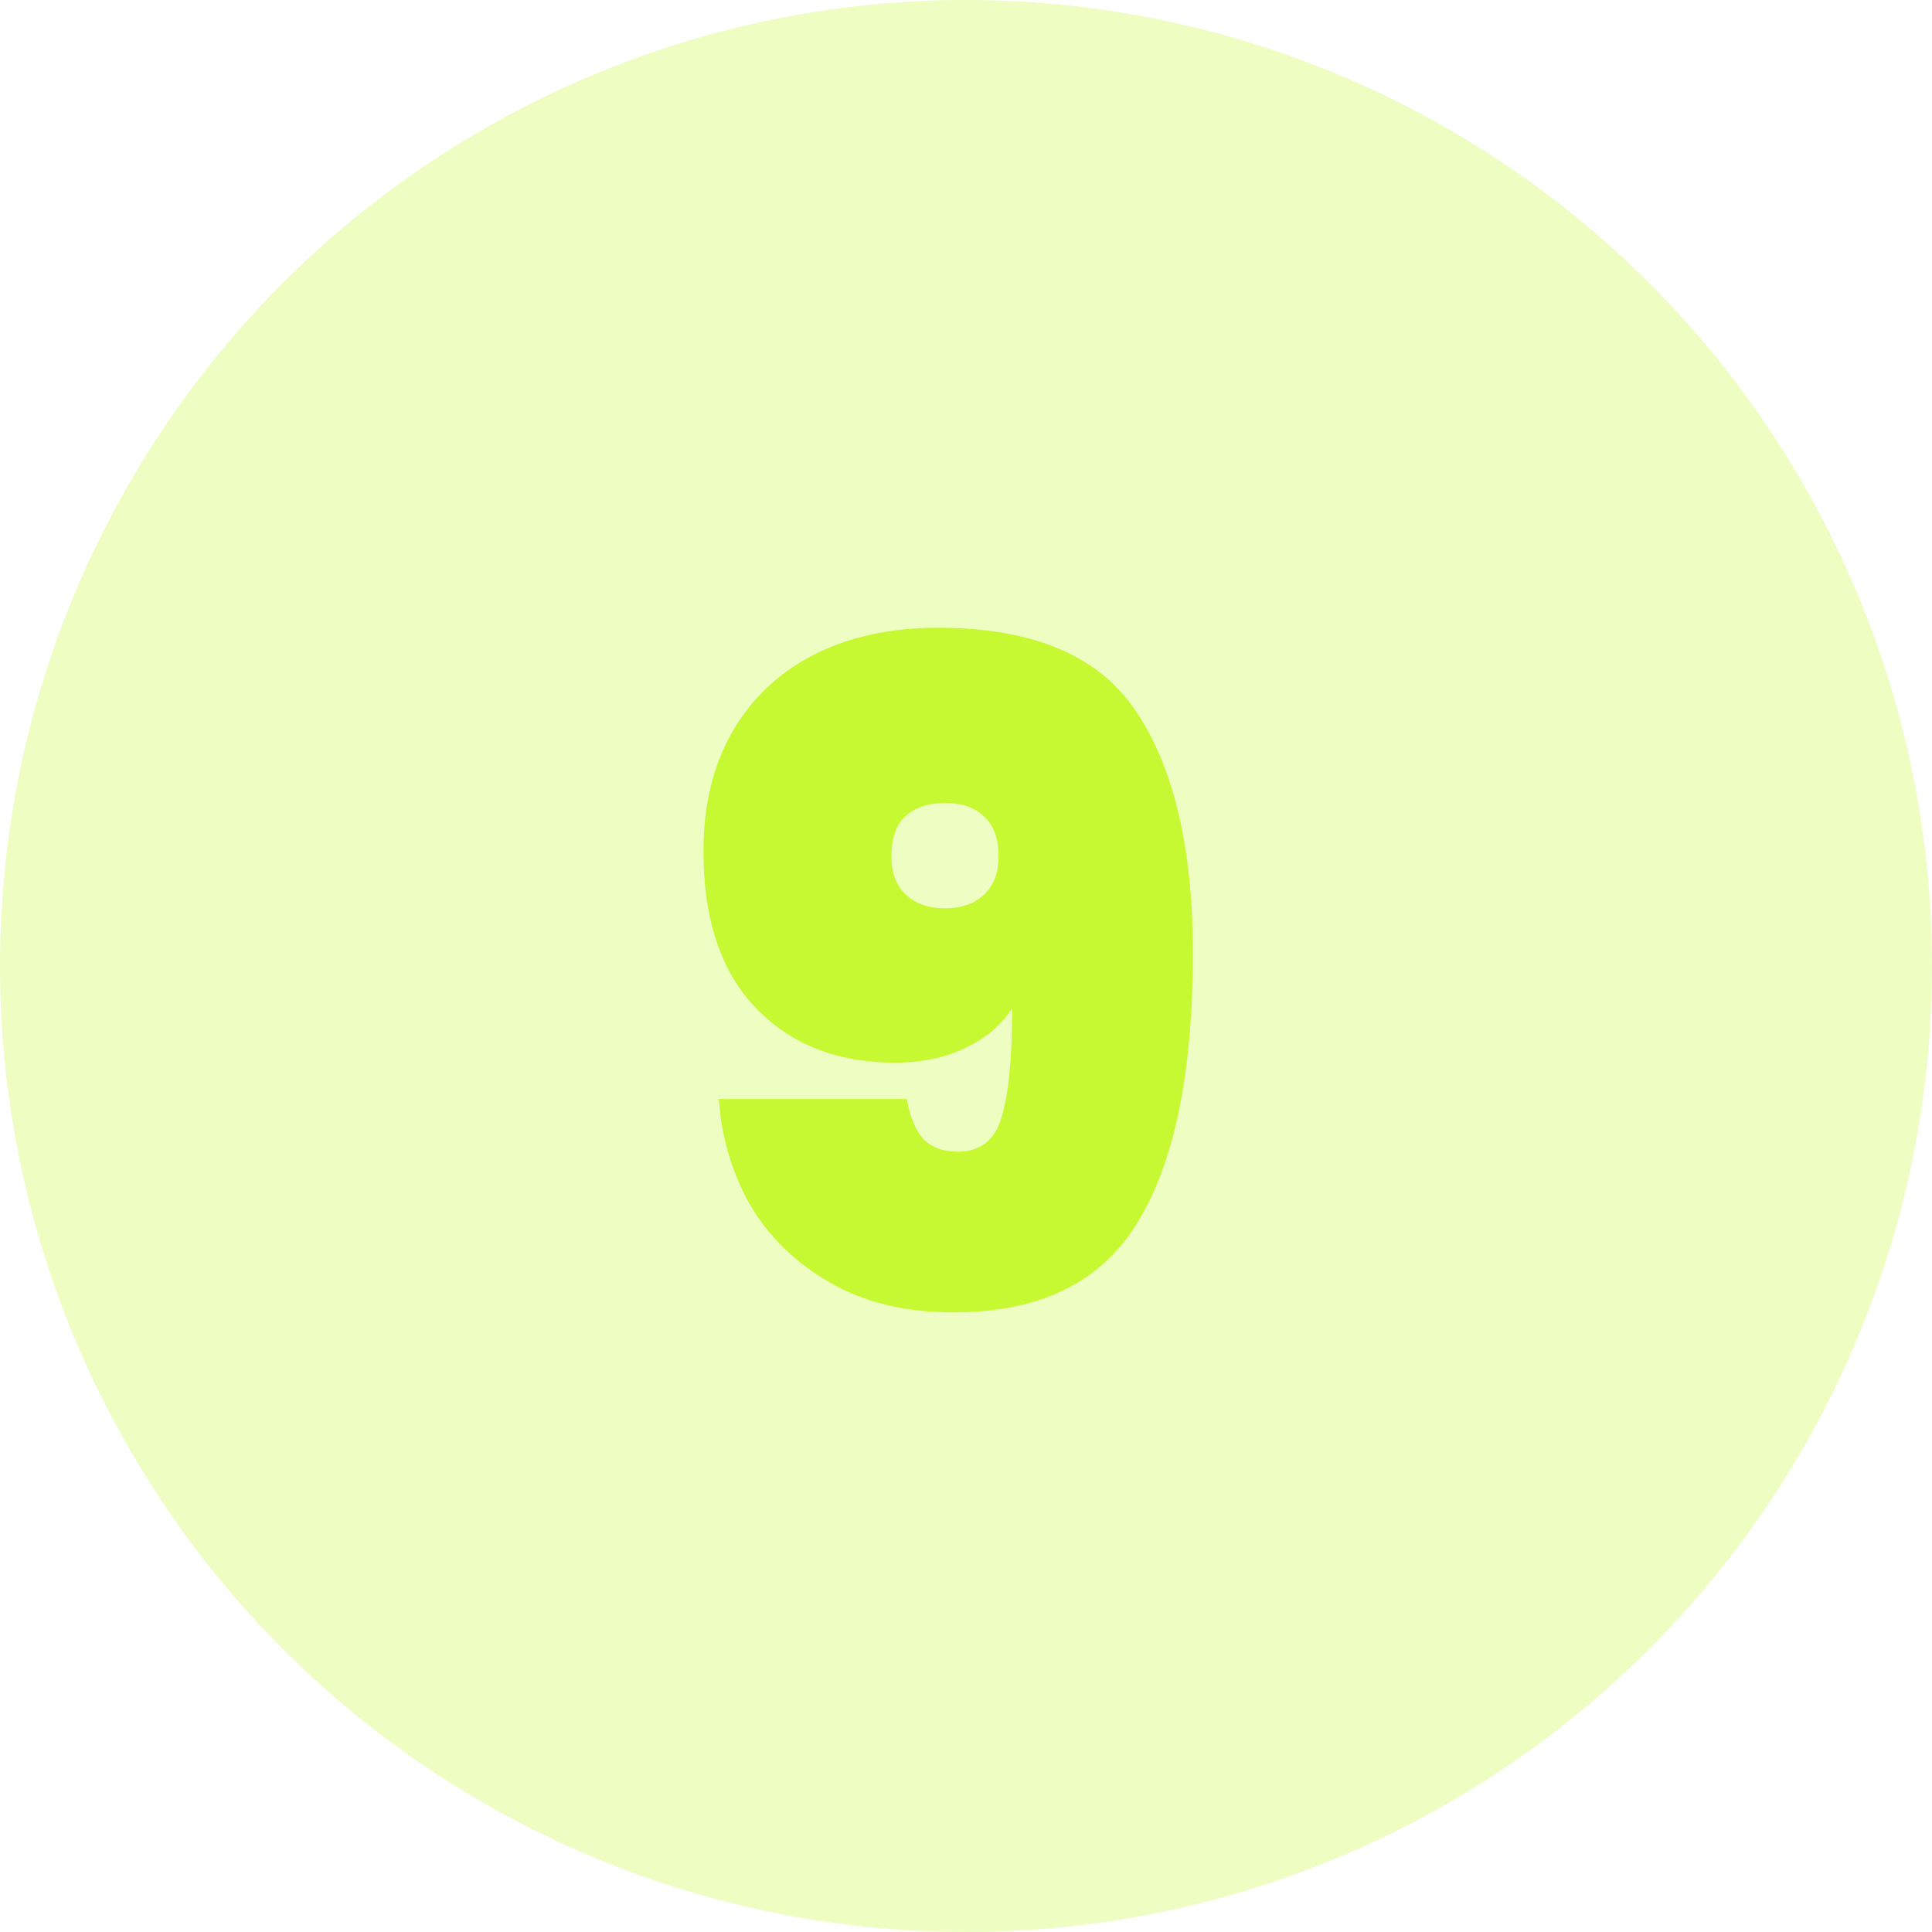<svg width="500" height="500" viewBox="0 0 500 500" fill="none" xmlns="http://www.w3.org/2000/svg">
<circle cx="250" cy="250" r="250" fill="#C6F932" fill-opacity="0.3"/>
<path d="M234.69 284.42C235.473 288.963 236.883 292.41 238.92 294.76C241.113 296.953 244.09 298.05 247.85 298.05C253.647 298.05 257.407 295.152 259.13 289.355C261.01 283.402 261.95 273.923 261.95 260.92C259.13 265.307 255.057 268.753 249.73 271.26C244.403 273.767 238.372 275.02 231.635 275.02C216.752 275.02 204.767 270.32 195.68 260.92C186.593 251.52 182.05 237.968 182.05 220.265C182.05 208.515 184.478 198.332 189.335 189.715C194.348 180.942 201.398 174.205 210.485 169.505C219.728 164.805 230.46 162.455 242.68 162.455C267.433 162.455 284.588 169.74 294.145 184.31C303.858 198.88 308.715 219.638 308.715 246.585C308.715 277.605 303.937 300.87 294.38 316.38C284.98 331.89 269.078 339.645 246.675 339.645C234.298 339.645 223.645 337.06 214.715 331.89C205.785 326.72 198.892 319.983 194.035 311.68C189.335 303.22 186.672 294.133 186.045 284.42H234.69ZM244.56 235.07C248.79 235.07 252.158 233.895 254.665 231.545C257.172 229.195 258.425 225.905 258.425 221.675C258.425 216.975 257.172 213.528 254.665 211.335C252.315 208.985 248.947 207.81 244.56 207.81C240.173 207.81 236.727 208.985 234.22 211.335C231.87 213.528 230.695 216.975 230.695 221.675C230.695 225.905 231.948 229.195 234.455 231.545C236.962 233.895 240.33 235.07 244.56 235.07Z" fill="#C6F932"/>
</svg>
